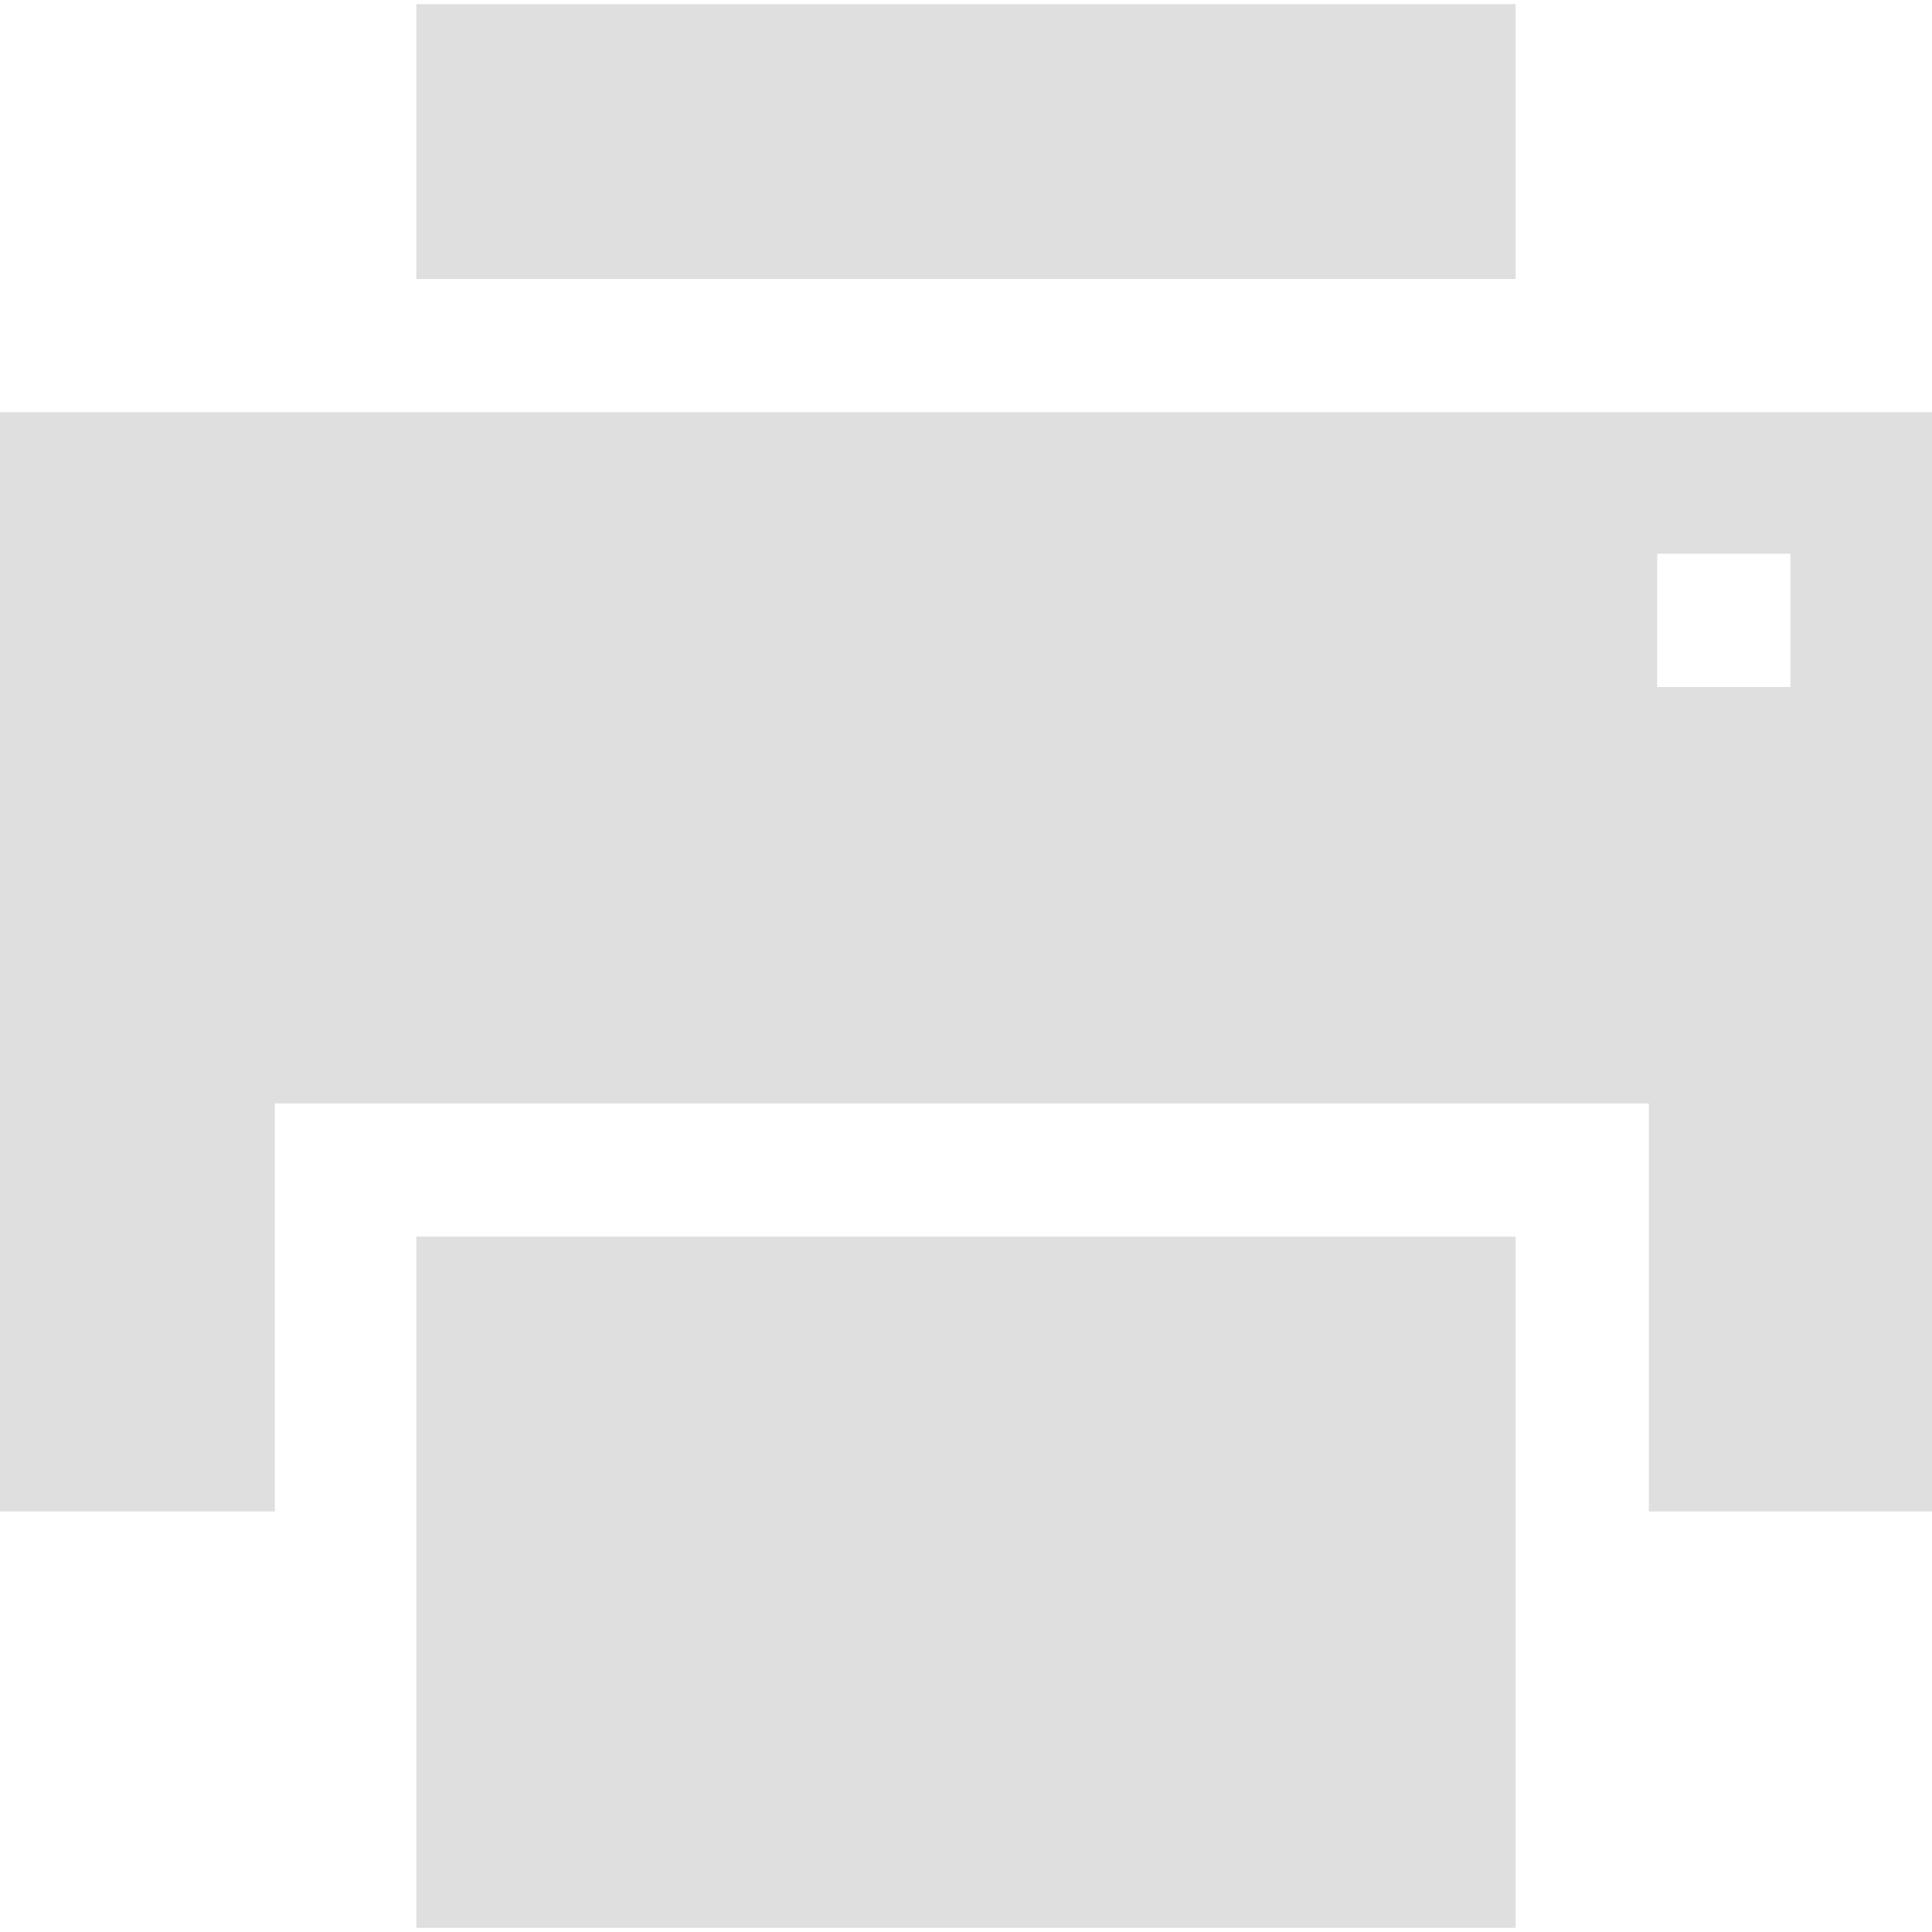 <?xml version="1.0" encoding="iso-8859-1"?>
<svg xmlns="http://www.w3.org/2000/svg" xmlns:xlink="http://www.w3.org/1999/xlink" version="1.1" viewBox="0 0 232 232" enable-background="new 0 0 232 232" width="512px" height="512px">
  <g>
    <rect width="132" x="50" y="0.5" height="33" fill="#dfdfdf"/>
    <path d="m232,49.5h-232v132h33v-49h165v49h34v-132zm-17,33h-16v-16h16v16z" fill="#dfdfdf"/>
    <rect width="132" x="50" y="148.5" height="83" fill="#dfdfdf"/>
  </g>
</svg>
